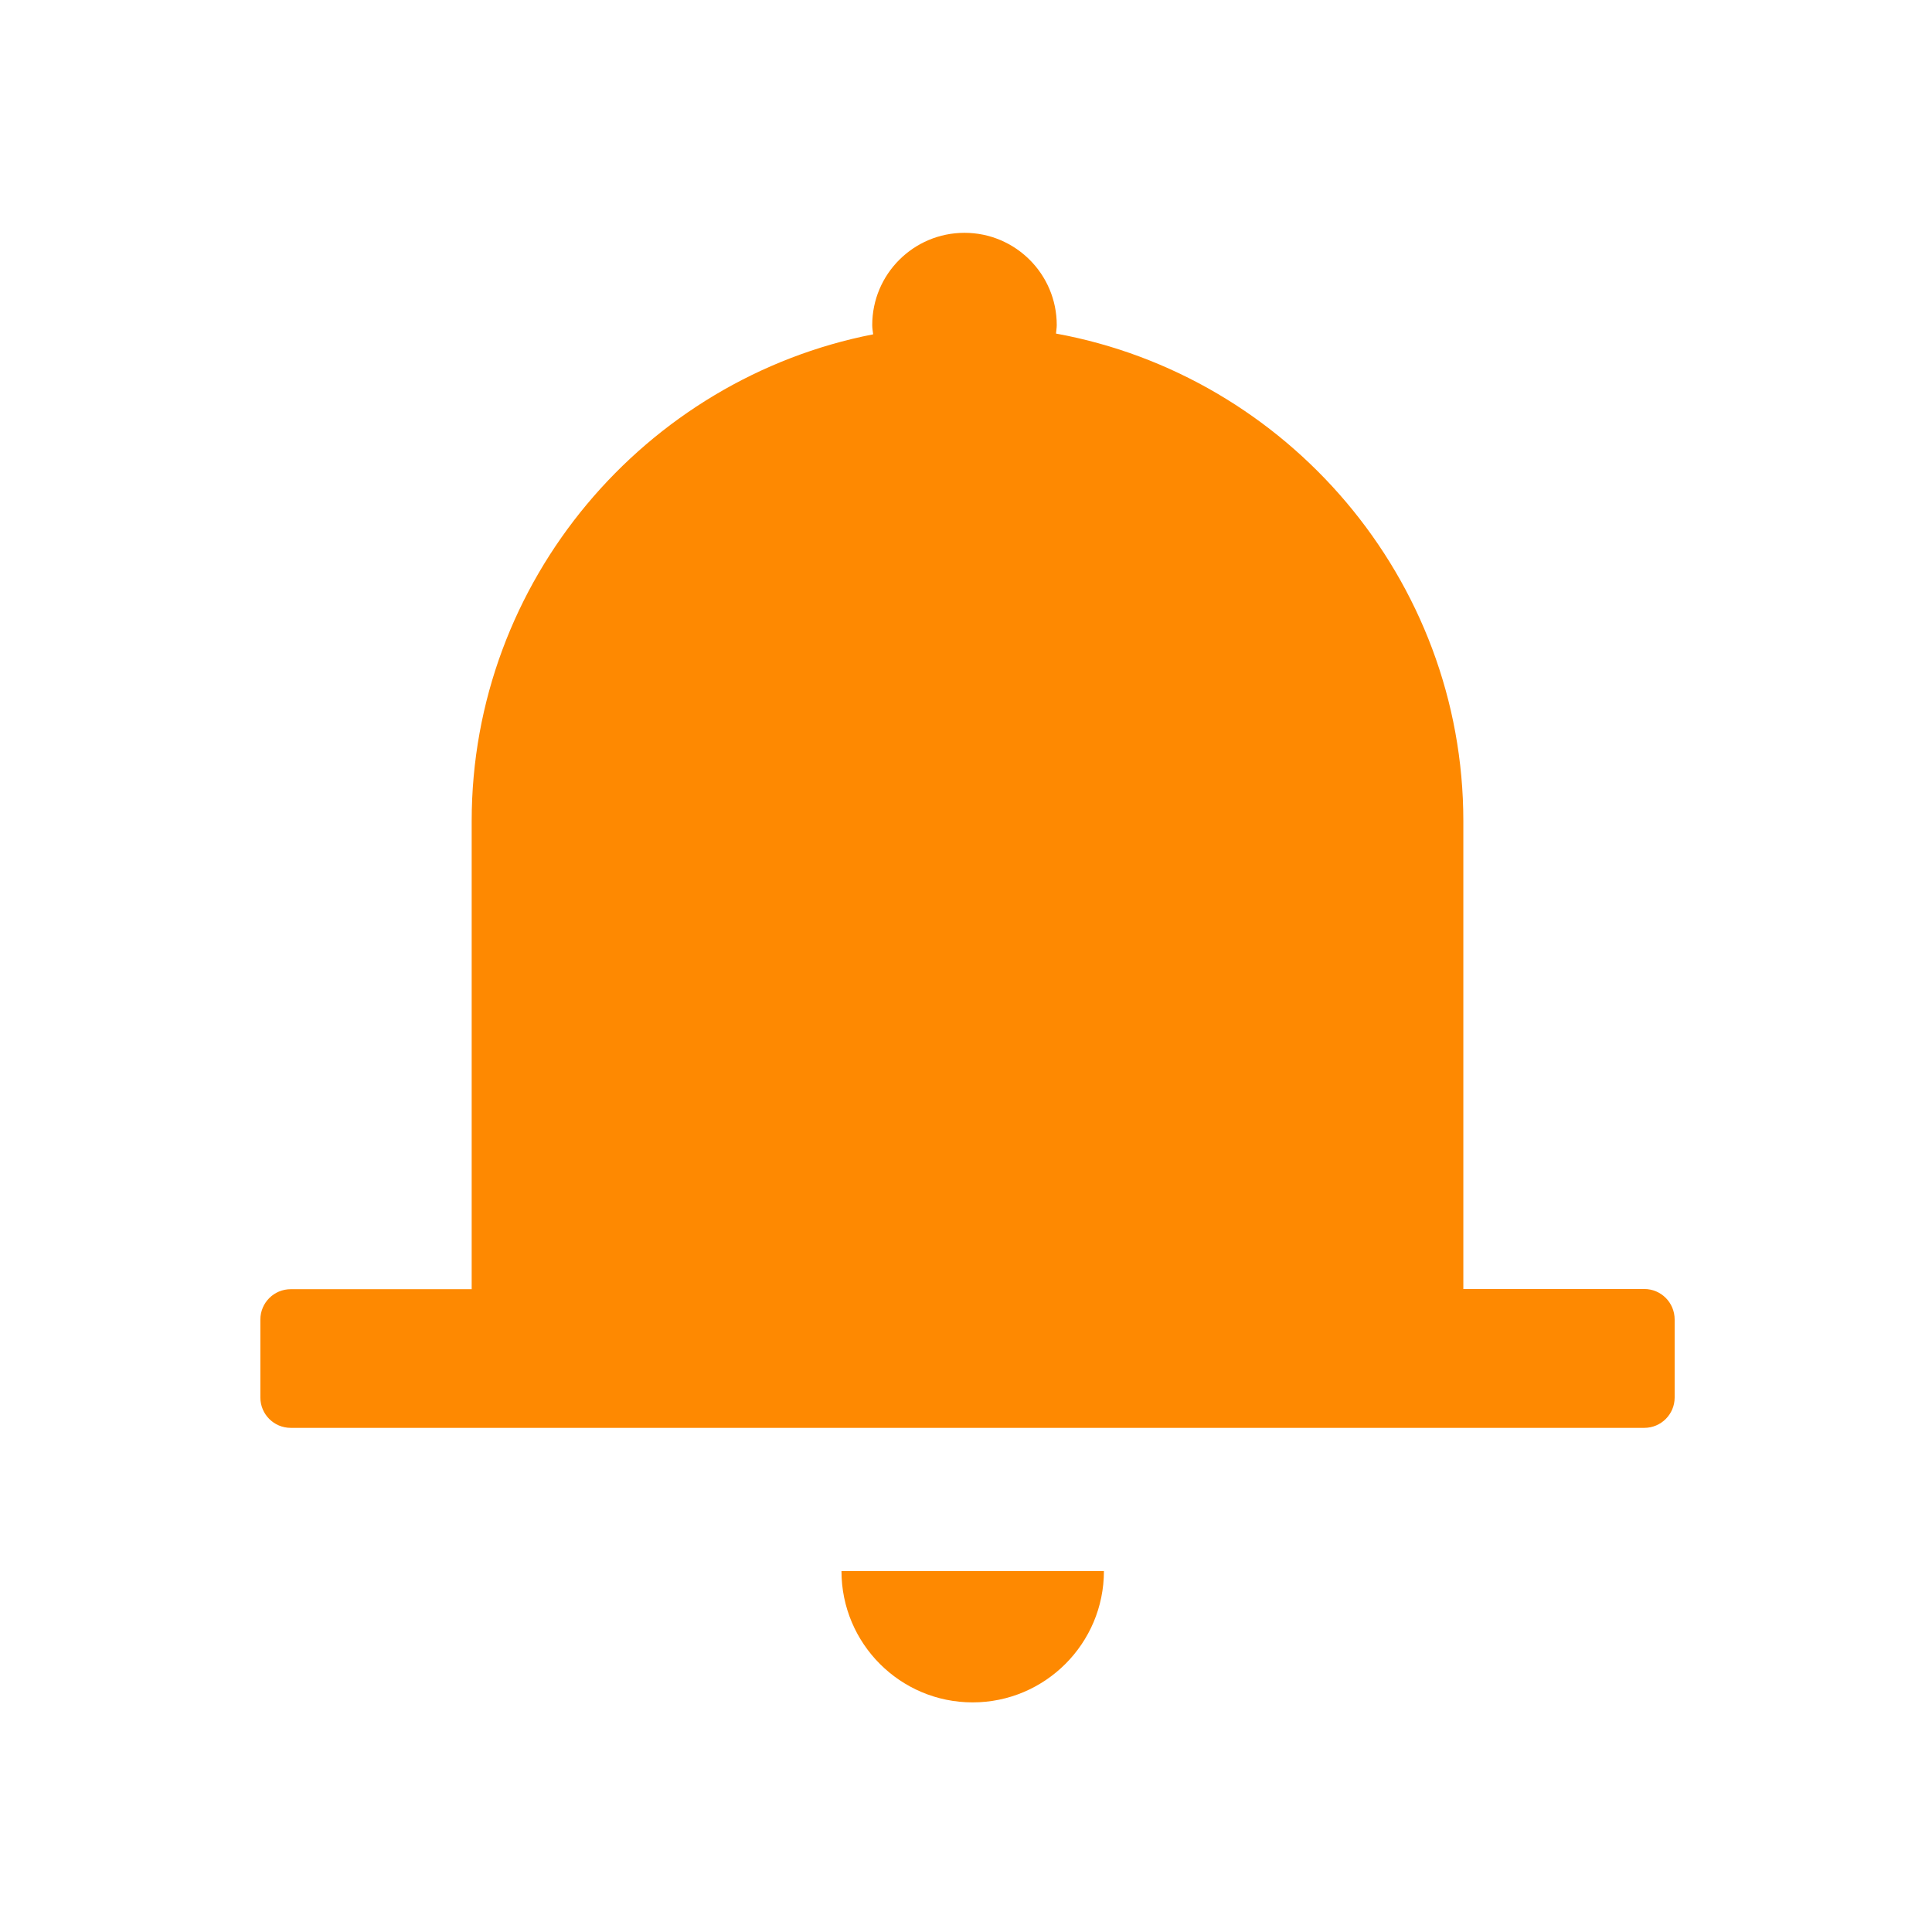 <svg t="1622006974052" class="icon" viewBox="0 0 1024 1024" version="1.1" xmlns="http://www.w3.org/2000/svg" p-id="1218" width="200" height="200"><path d="M871.5 683.2h-95.9v-248c0-128.5-93.6-236.1-215.9-258.4 0.1-1.5 0.4-2.9 0.4-4.5 0-27-21.9-48.9-48.9-48.9s-48.9 21.9-48.9 48.9c0 1.7 0.3 3.3 0.5 4.9C342 200.8 250 307.7 250 435.2v248.1h-95.9c-8.9 0-16.1 7.2-16.1 16.1v41.3c0 8.9 7.2 16.1 16.1 16.1h717.4c8.9 0 16.1-7.2 16.1-16.1v-41.3c0-9-7.2-16.2-16.1-16.2zM515.5 902.3c38.4 0 69.6-31.2 69.6-69.6H446c0 38.4 31.1 69.6 69.5 69.6z" fill="#fe8901" p-id="1219"></path></svg>
